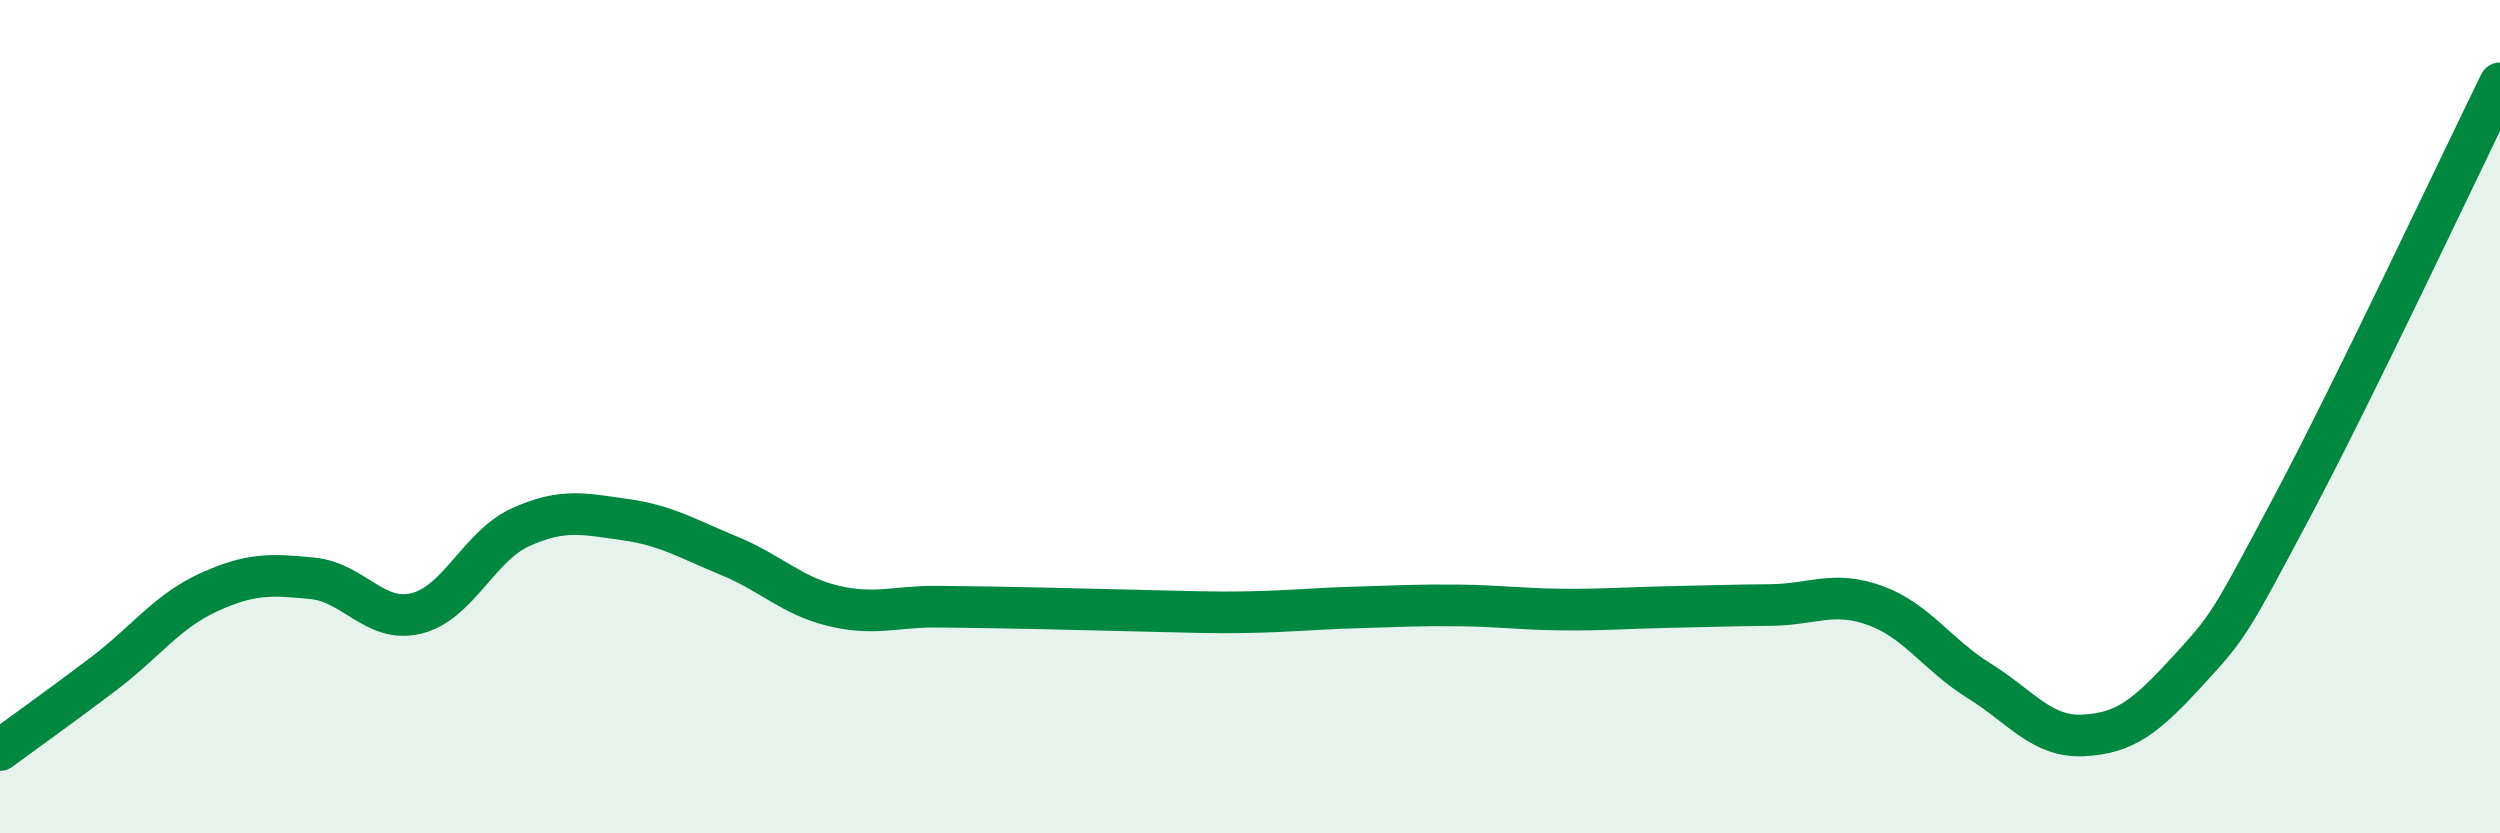 
    <svg width="60" height="20" viewBox="0 0 60 20" xmlns="http://www.w3.org/2000/svg">
      <path
        d="M 0,18 C 0.5,17.63 1.5,16.92 2.5,16.16 C 3.5,15.4 4,14.68 5,14.22 C 6,13.76 6.5,13.78 7.5,13.88 C 8.5,13.98 9,14.97 10,14.72 C 11,14.47 11.5,13.1 12.5,12.65 C 13.5,12.2 14,12.33 15,12.47 C 16,12.61 16.5,12.93 17.5,13.34 C 18.5,13.75 19,14.3 20,14.54 C 21,14.78 21.5,14.55 22.5,14.56 C 23.5,14.57 24,14.58 25,14.6 C 26,14.62 26.5,14.64 27.5,14.66 C 28.5,14.68 29,14.71 30,14.69 C 31,14.67 31.5,14.61 32.5,14.58 C 33.5,14.55 34,14.52 35,14.53 C 36,14.54 36.5,14.62 37.5,14.63 C 38.5,14.64 39,14.59 40,14.57 C 41,14.55 41.5,14.53 42.5,14.52 C 43.5,14.51 44,14.17 45,14.53 C 46,14.89 46.5,15.72 47.5,16.34 C 48.5,16.96 49,17.7 50,17.65 C 51,17.6 51.5,17.2 52.5,16.11 C 53.5,15.02 53.5,15 55,12.18 C 56.5,9.36 59,4.04 60,2L60 20L0 20Z"
        fill="#008740"
        opacity="0.1"
        stroke-linecap="round"
        stroke-linejoin="round"
      />
      <path
        d="M 0,18 C 0.5,17.63 1.5,16.92 2.5,16.16 C 3.5,15.4 4,14.68 5,14.22 C 6,13.76 6.5,13.78 7.5,13.88 C 8.5,13.98 9,14.97 10,14.72 C 11,14.47 11.5,13.1 12.5,12.65 C 13.5,12.2 14,12.33 15,12.47 C 16,12.61 16.5,12.93 17.5,13.34 C 18.5,13.75 19,14.3 20,14.54 C 21,14.78 21.5,14.55 22.5,14.56 C 23.5,14.57 24,14.58 25,14.6 C 26,14.62 26.5,14.64 27.5,14.66 C 28.5,14.68 29,14.71 30,14.69 C 31,14.67 31.5,14.61 32.5,14.58 C 33.5,14.55 34,14.52 35,14.53 C 36,14.54 36.5,14.62 37.5,14.63 C 38.5,14.64 39,14.59 40,14.57 C 41,14.55 41.5,14.53 42.5,14.52 C 43.5,14.51 44,14.17 45,14.53 C 46,14.89 46.5,15.72 47.5,16.34 C 48.5,16.96 49,17.7 50,17.65 C 51,17.6 51.5,17.2 52.5,16.11 C 53.5,15.02 53.5,15 55,12.18 C 56.5,9.36 59,4.04 60,2"
        stroke="#008740"
        stroke-width="1"
        fill="none"
        stroke-linecap="round"
        stroke-linejoin="round"
      />
    </svg>
  
